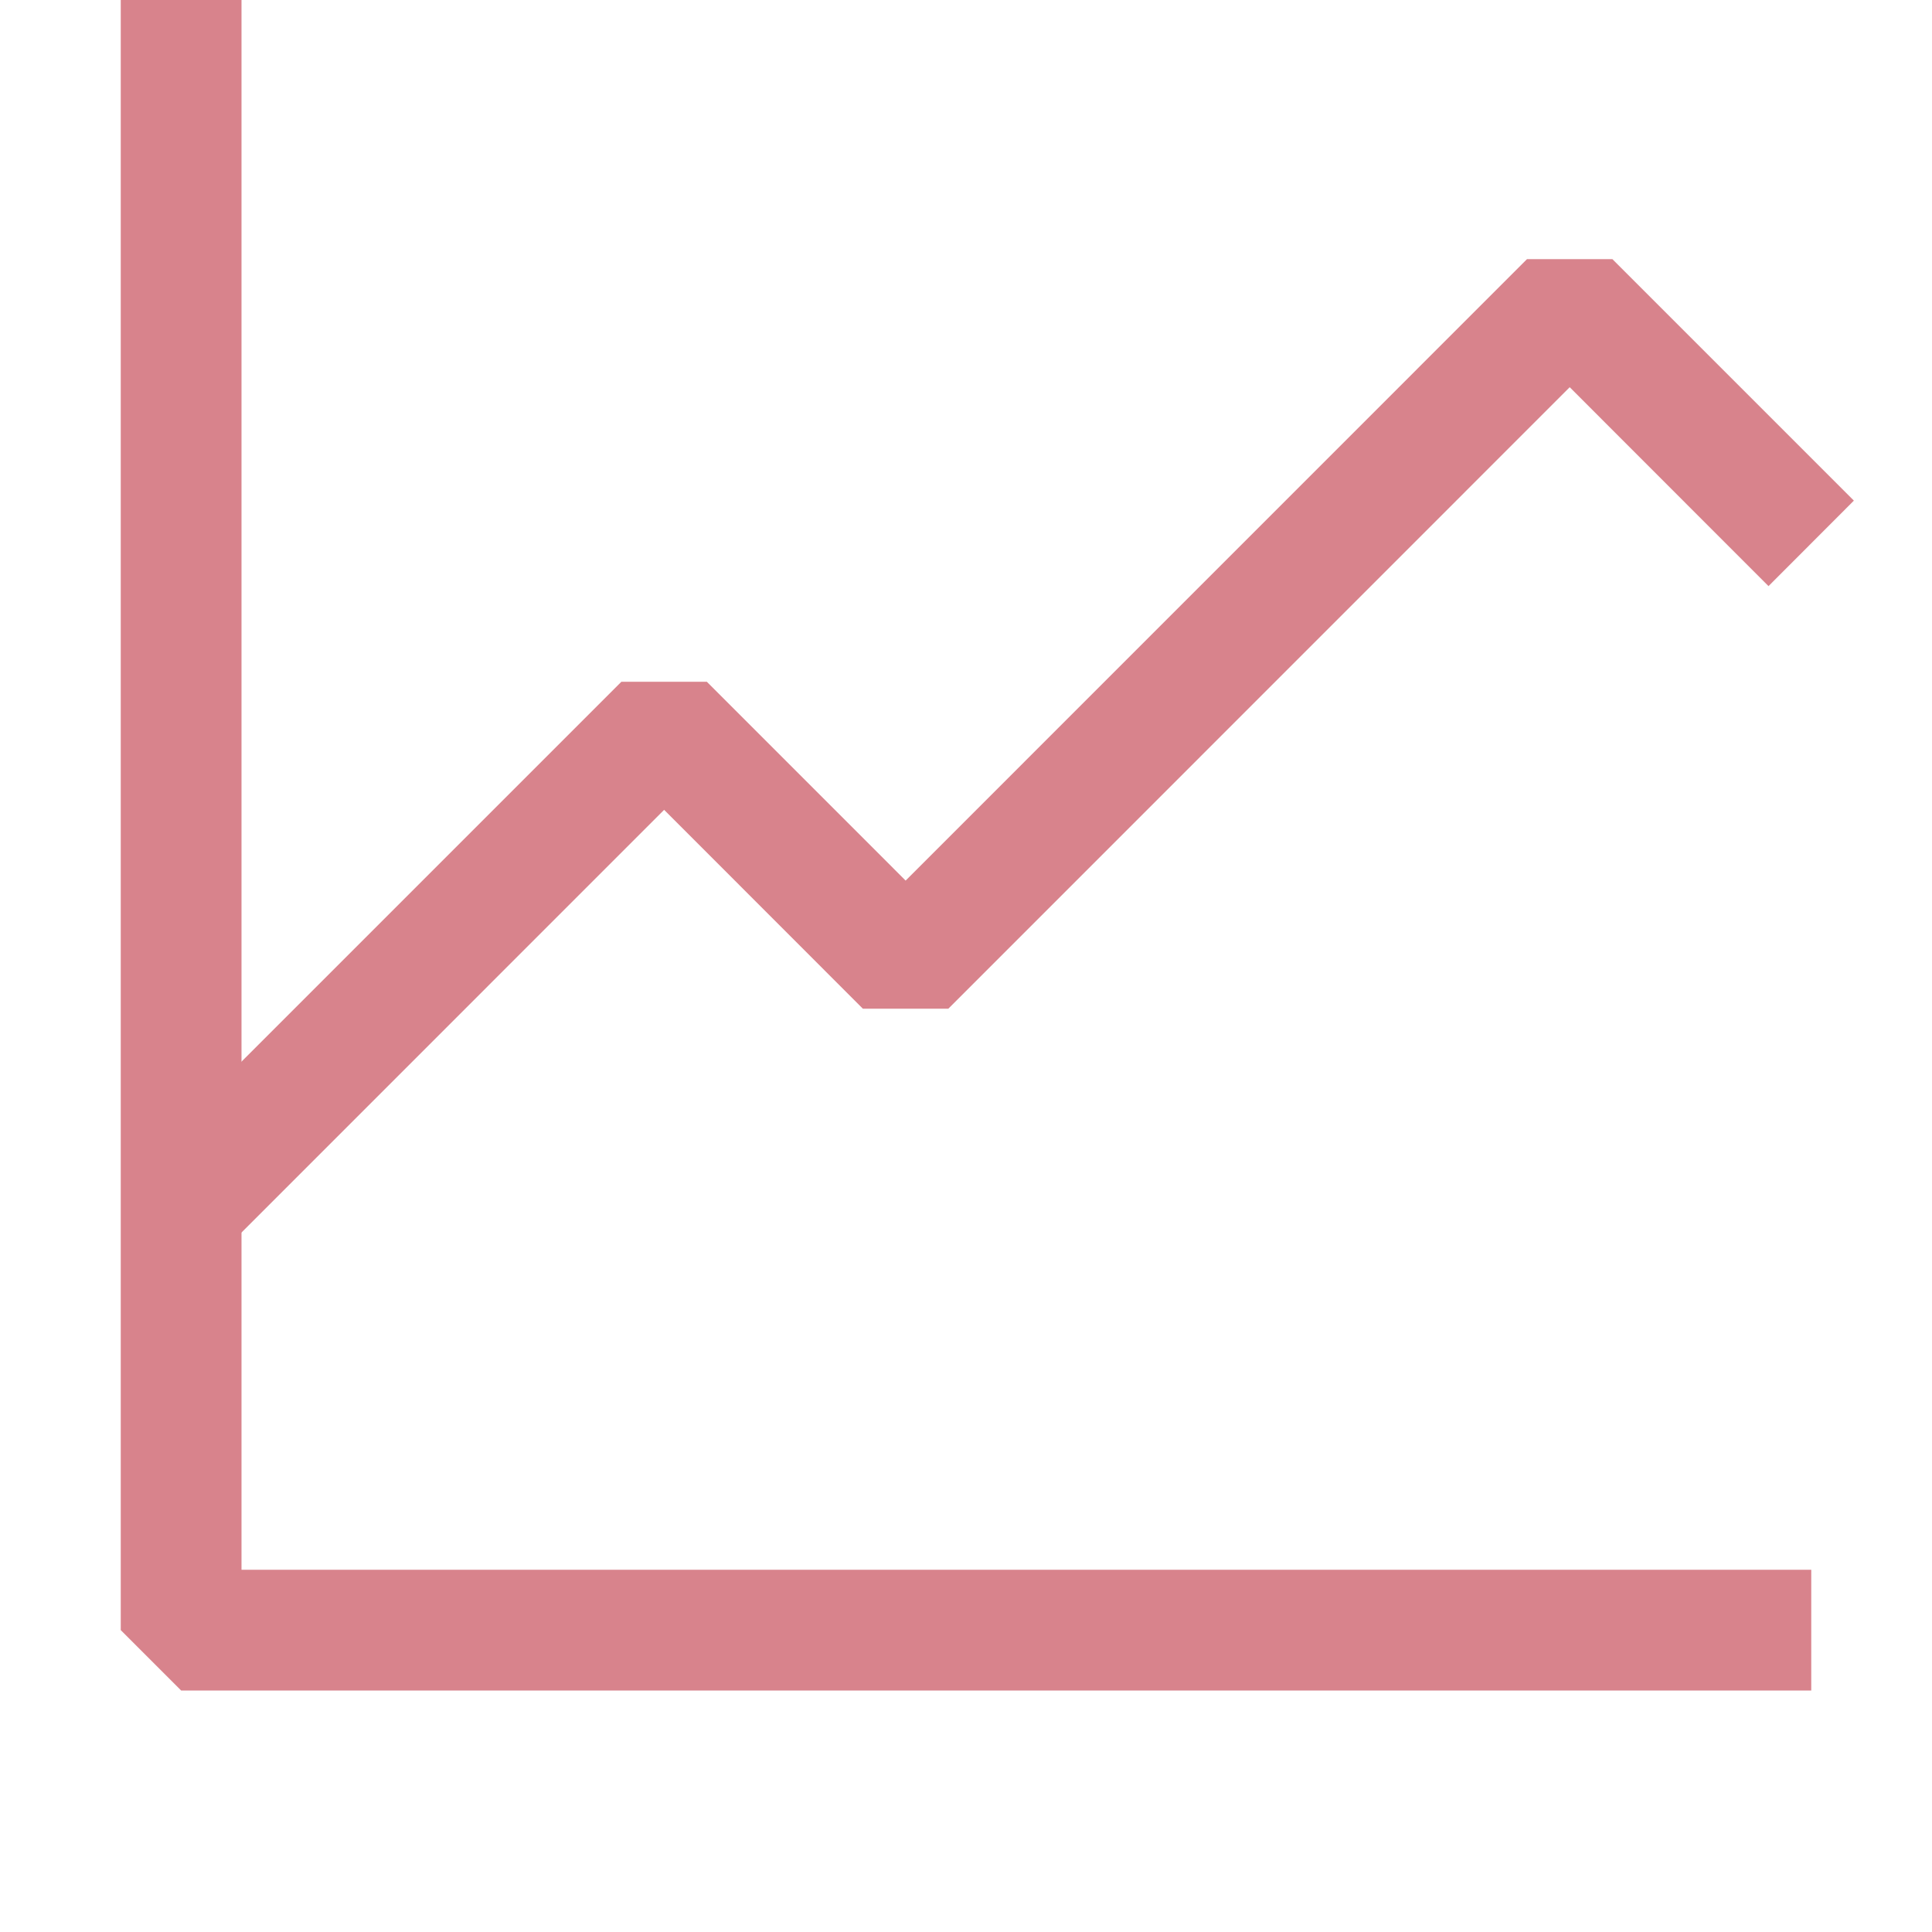 <svg width="48" height="48" viewBox="0 0 48 48" fill="none" xmlns="http://www.w3.org/2000/svg">
<path d="M45 39V42H4.5L3 40.5V0H6V39H45Z" fill="#D8838C"/>
<path d="M38.999 9.62L23.561 25.061H21.438L16.5 20.12L5.561 31.061L3.438 28.938L15.438 16.938H17.561L22.5 21.878L37.938 6.438H40.059L46.059 12.438L43.938 14.562L38.999 9.62Z" fill="#D8838C"/>
</svg>
